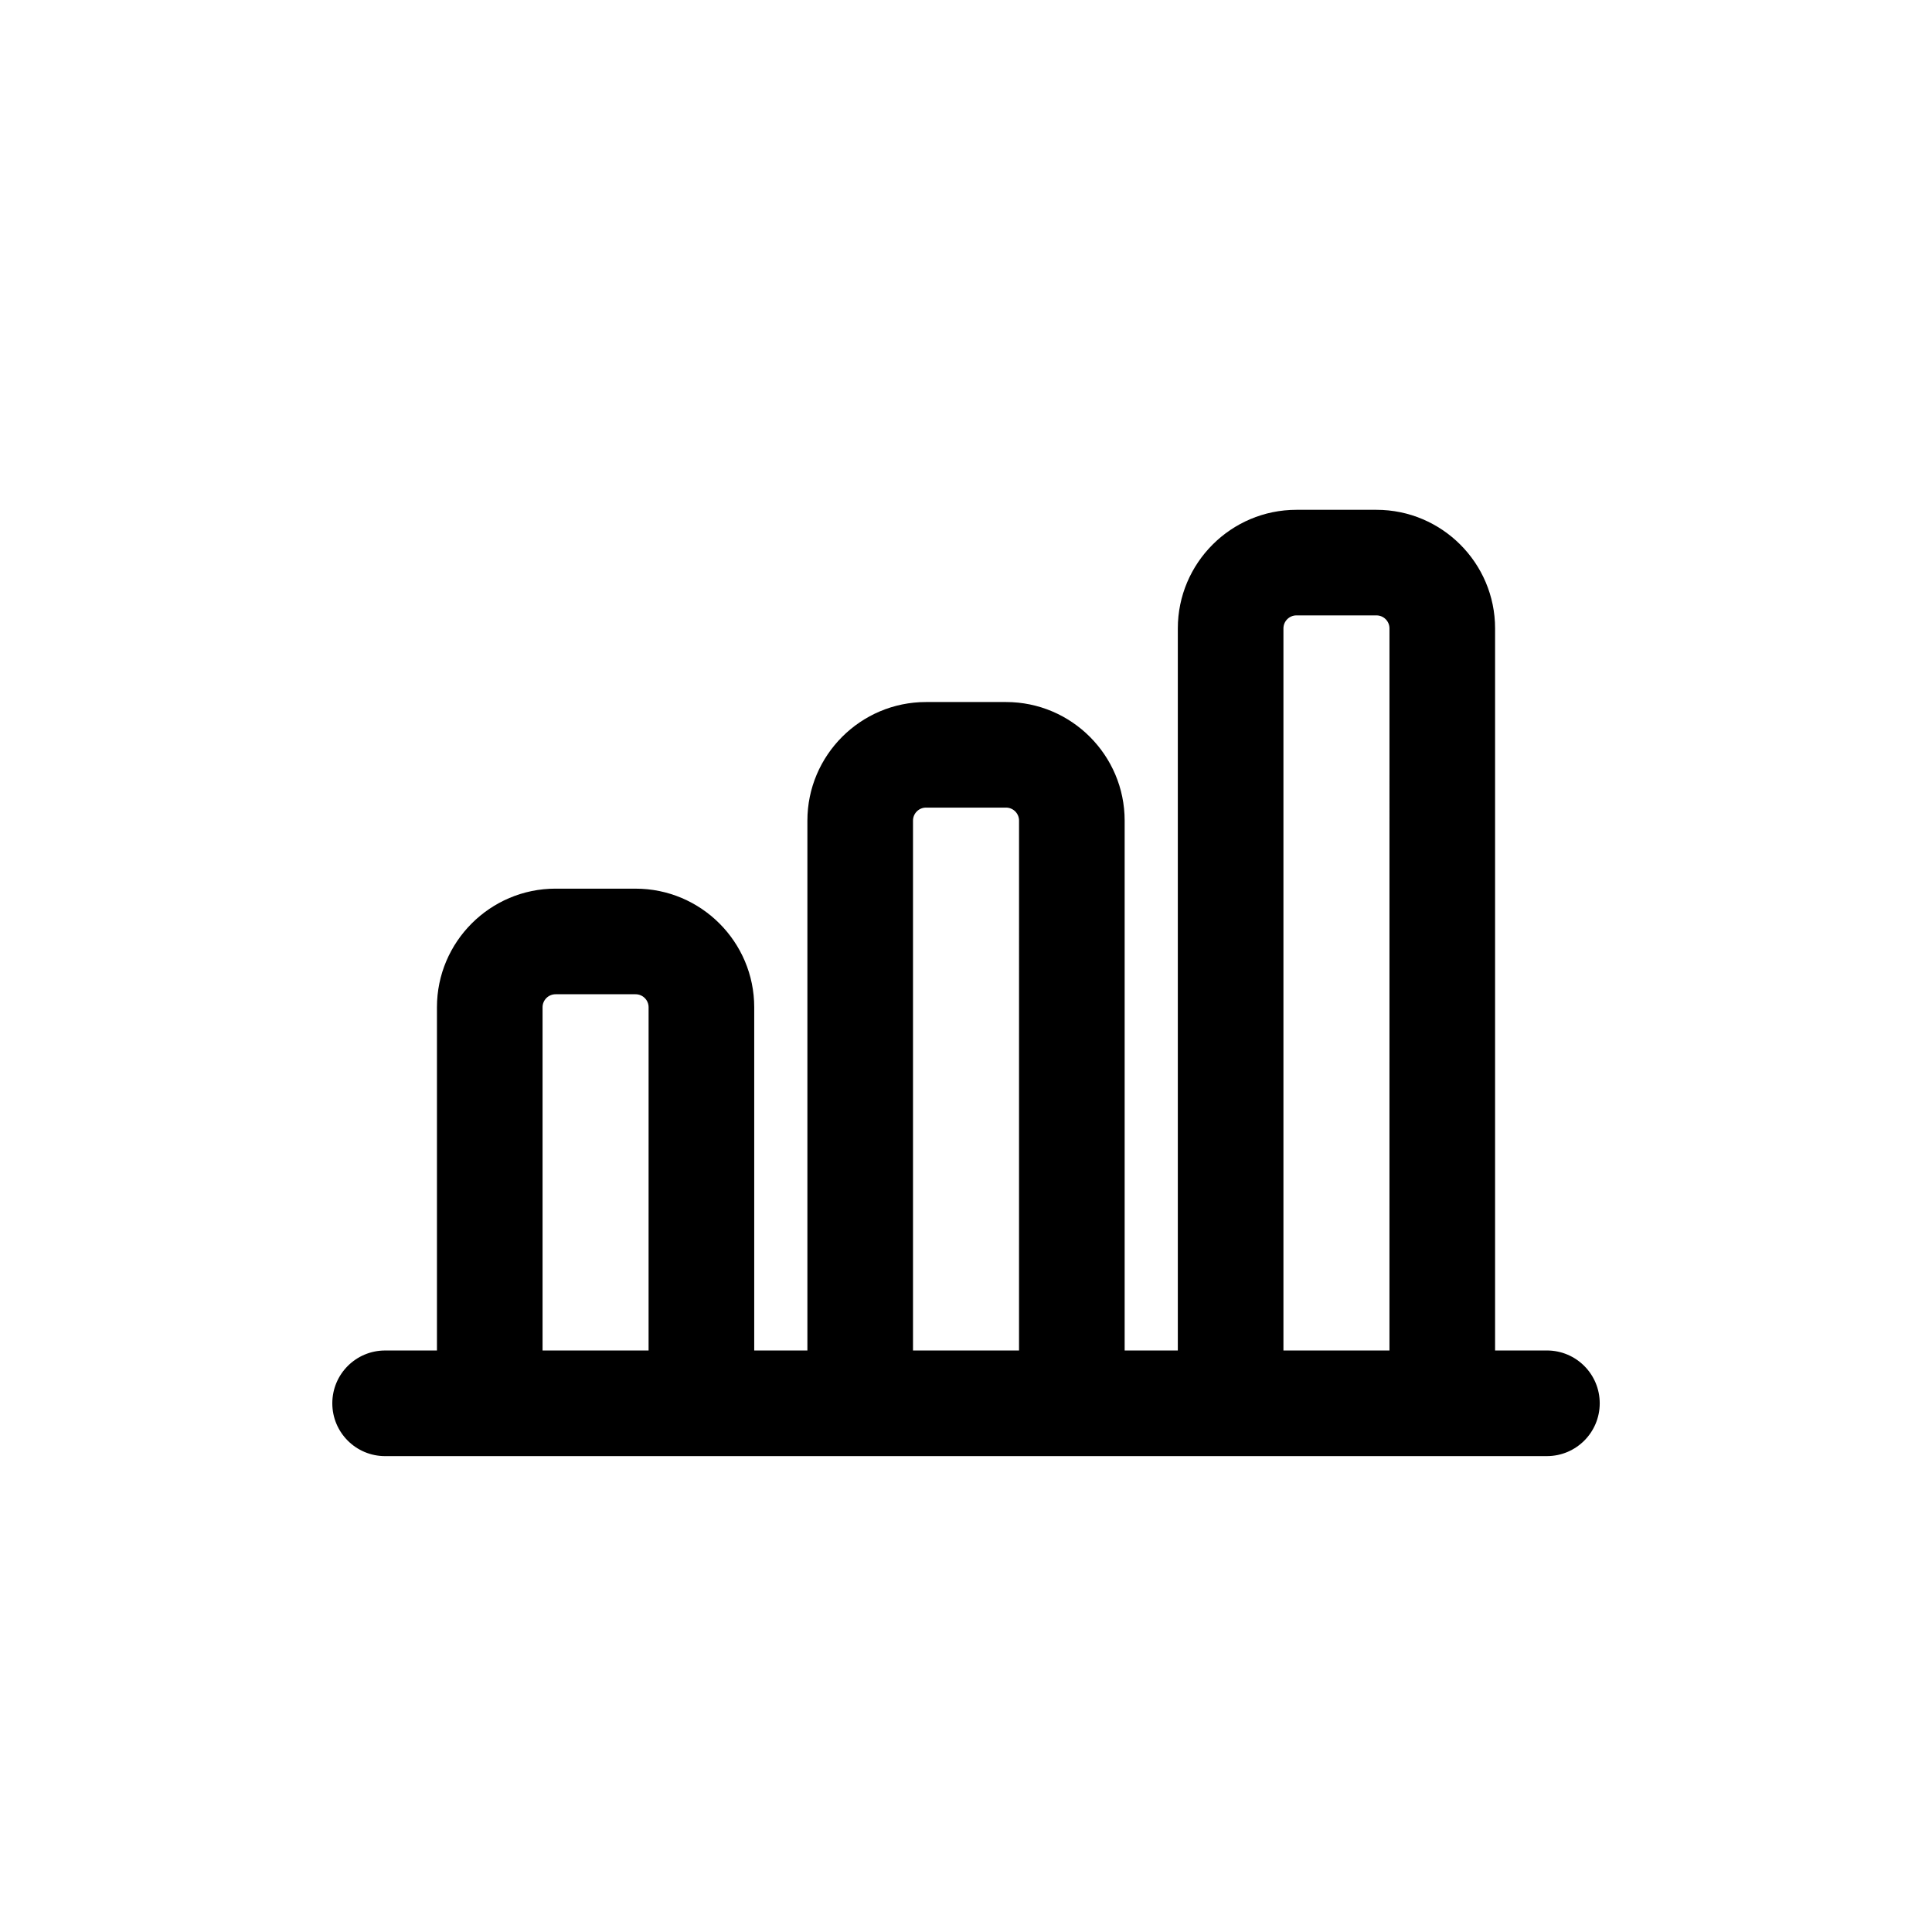 <?xml version="1.0" encoding="UTF-8"?>
<!-- Uploaded to: SVG Find, www.svgrepo.com, Generator: SVG Find Mixer Tools -->
<svg fill="#000000" width="800px" height="800px" version="1.1" viewBox="144 144 512 512" xmlns="http://www.w3.org/2000/svg">
 <path d="m312.44 379.5h-21.211c-17.328 0-31.434 14.105-31.434 31.434v90.961h-13.734c-7.734 0-13.996 6.266-13.996 13.996s6.258 13.996 13.996 13.996h280.16l27.727-0.004c7.734 0 13.996-6.266 13.996-13.996s-6.258-13.996-13.996-13.996h-13.734v-191.35c0-17.328-14.105-31.434-31.434-31.434h-21.211c-17.328 0-31.434 14.105-31.434 31.434v191.36h-14.09v-140.42c0-17.328-14.105-31.434-31.434-31.434h-21.211c-17.328 0-31.434 14.105-31.434 31.434v140.42h-14.09v-90.957c0-17.332-14.105-31.438-31.434-31.438zm-24.656 122.39v-90.957c0-1.898 1.543-3.445 3.445-3.445h21.211c1.898 0 3.445 1.543 3.445 3.445l-0.004 90.957zm196.34-191.36c0-1.898 1.543-3.445 3.445-3.445h21.211c1.898 0 3.445 1.543 3.445 3.445l-0.004 191.36h-28.098zm-98.168 50.938c0-1.898 1.543-3.445 3.445-3.445h21.211c1.898 0 3.445 1.543 3.445 3.445l-0.004 140.42h-28.098z"/>
</svg>